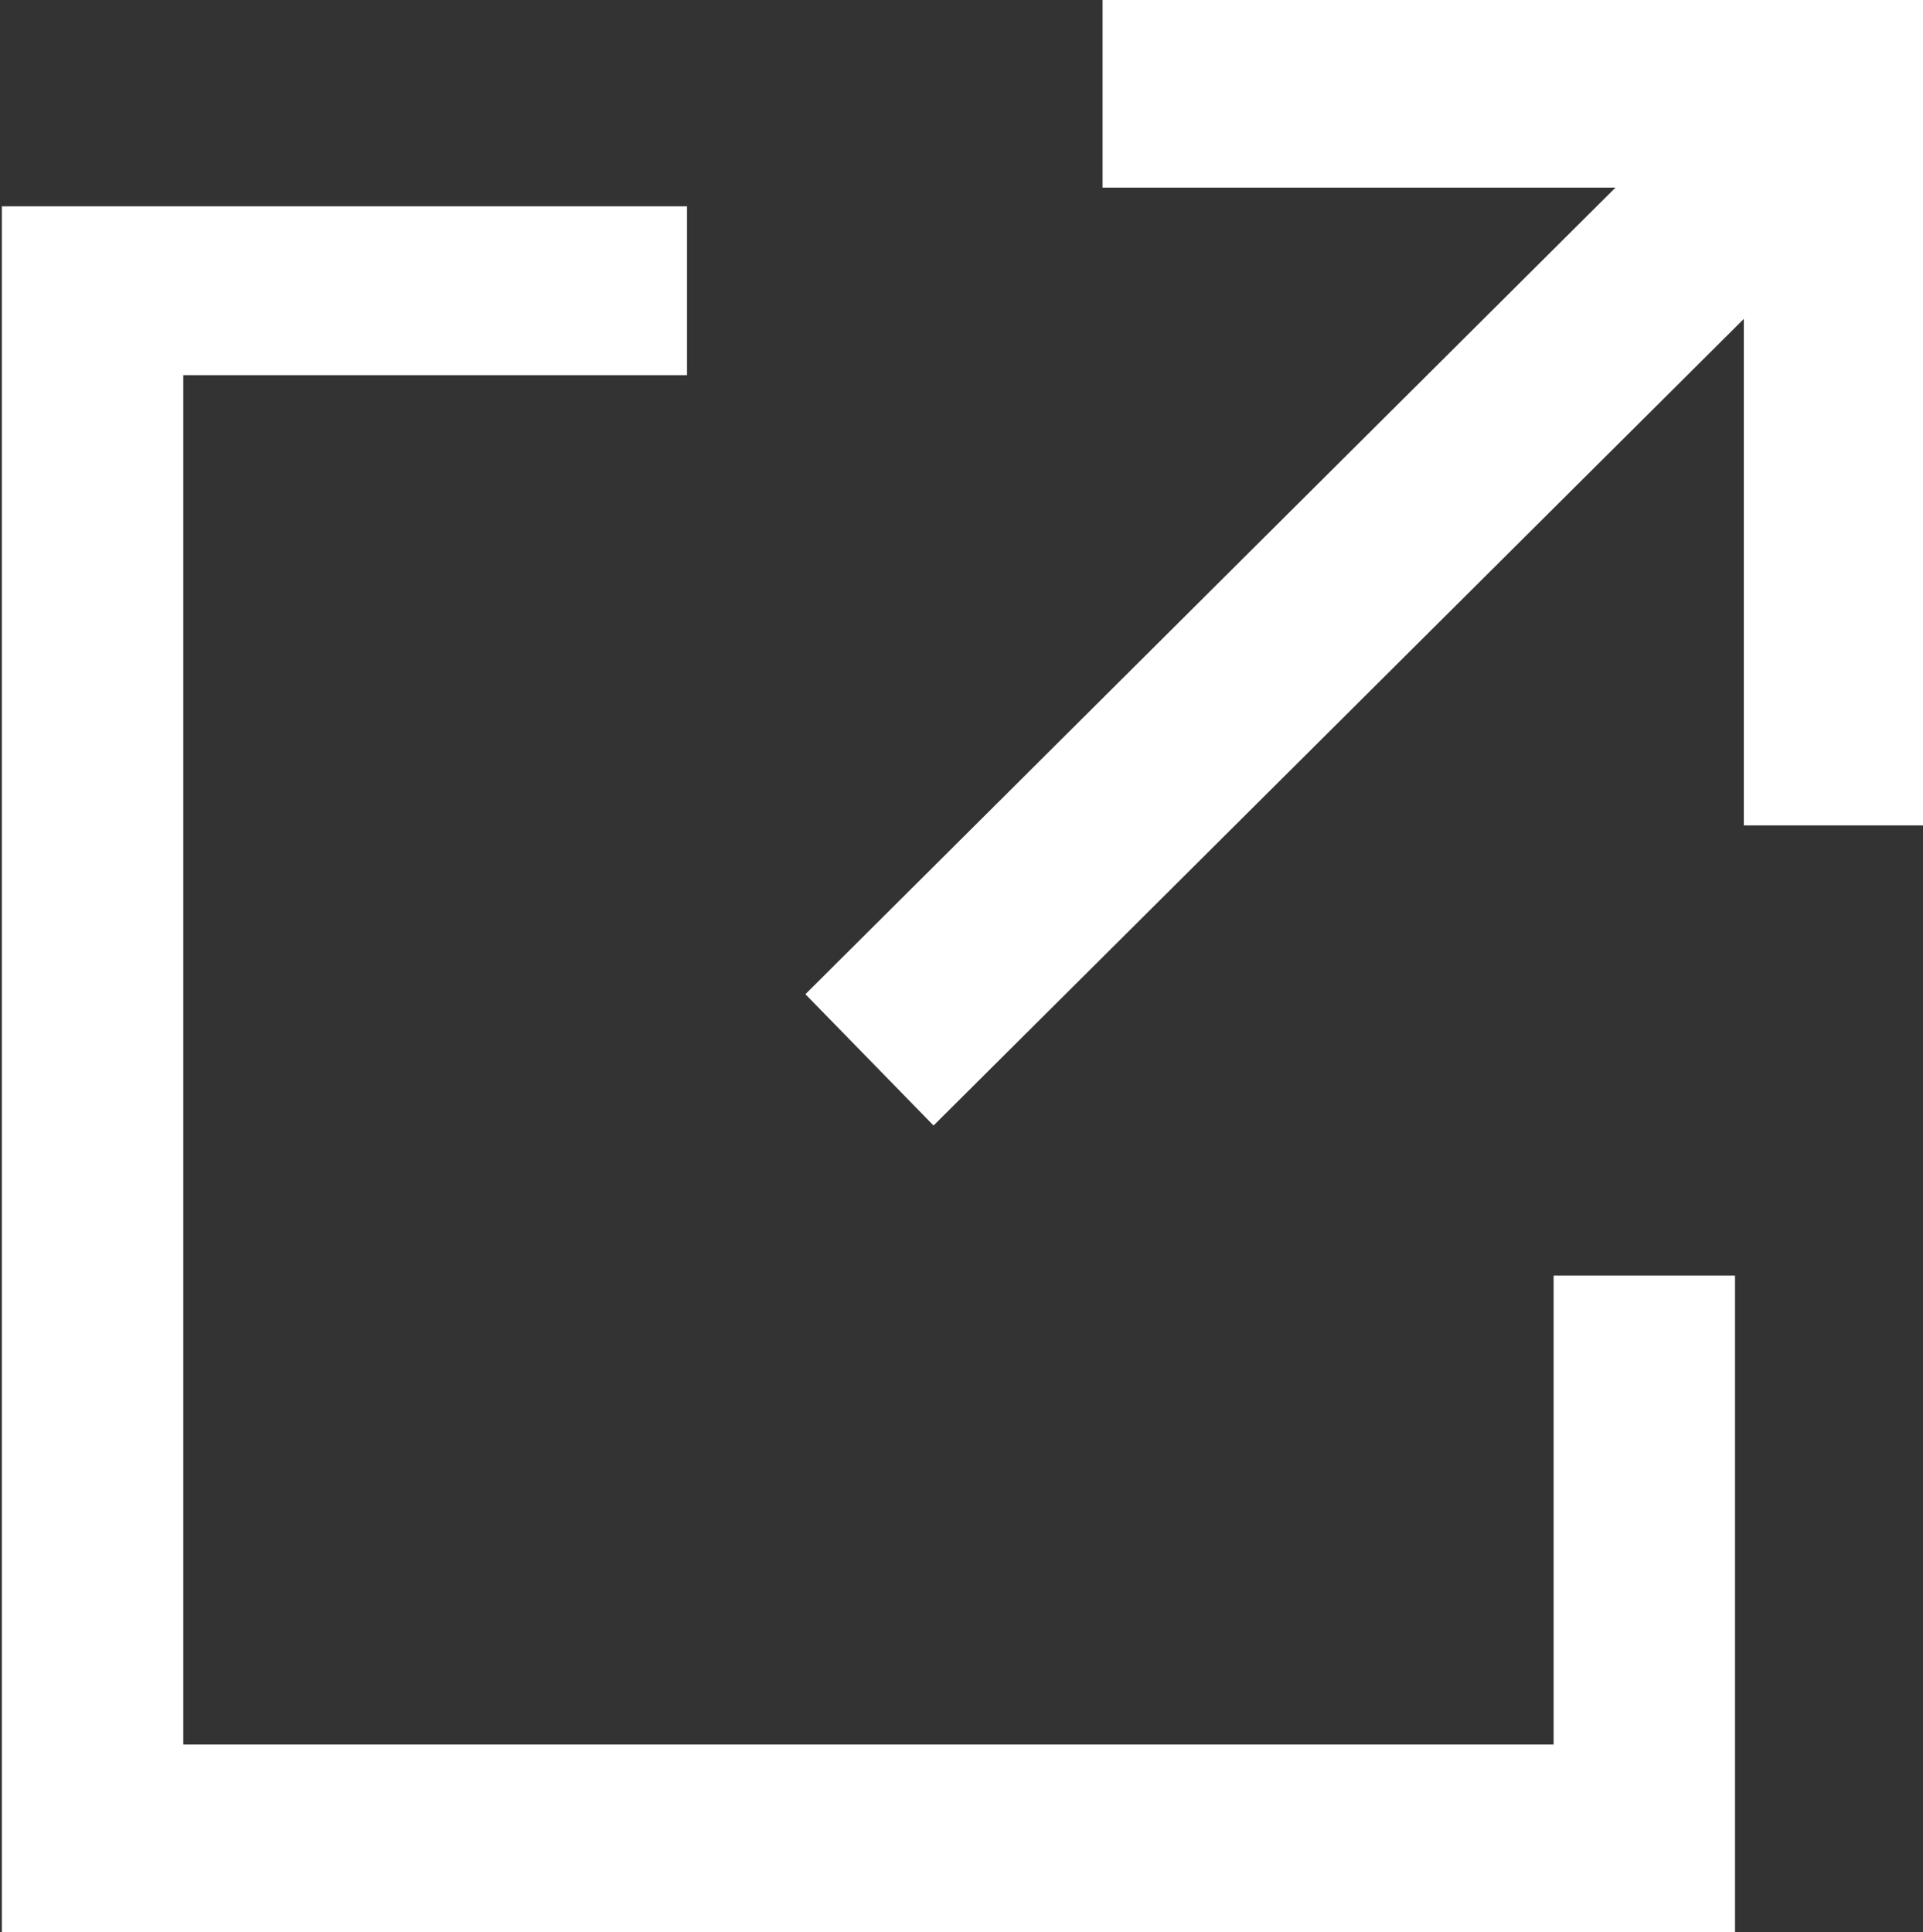 <svg xmlns="http://www.w3.org/2000/svg" width="10.25" height="10.3" viewBox="0 0 10.25 10.3">
  <rect x="0" y="0" width="10.25" height="10.3" fill="#333333" stroke="none"/>
  <defs>
    <style>
      .cls-1 {
        fill: #fff;
        fill-rule: evenodd;
      }
    </style>
  </defs>
  <path id="ico_blank_w.svg" class="cls-1" d="M542.152,12401.1h-7.3v-7.3h2.685v-0.9h-3.652v9.2h9.238v-3.5h-0.967v2.5Zm-2.4-9.3v1h2.734l-4.318,4.3,0.683,0.7,4.319-4.3v2.7h0.967v-4.4h-4.385Z" transform="translate(-533.875 -12391.8)"/>
</svg>
